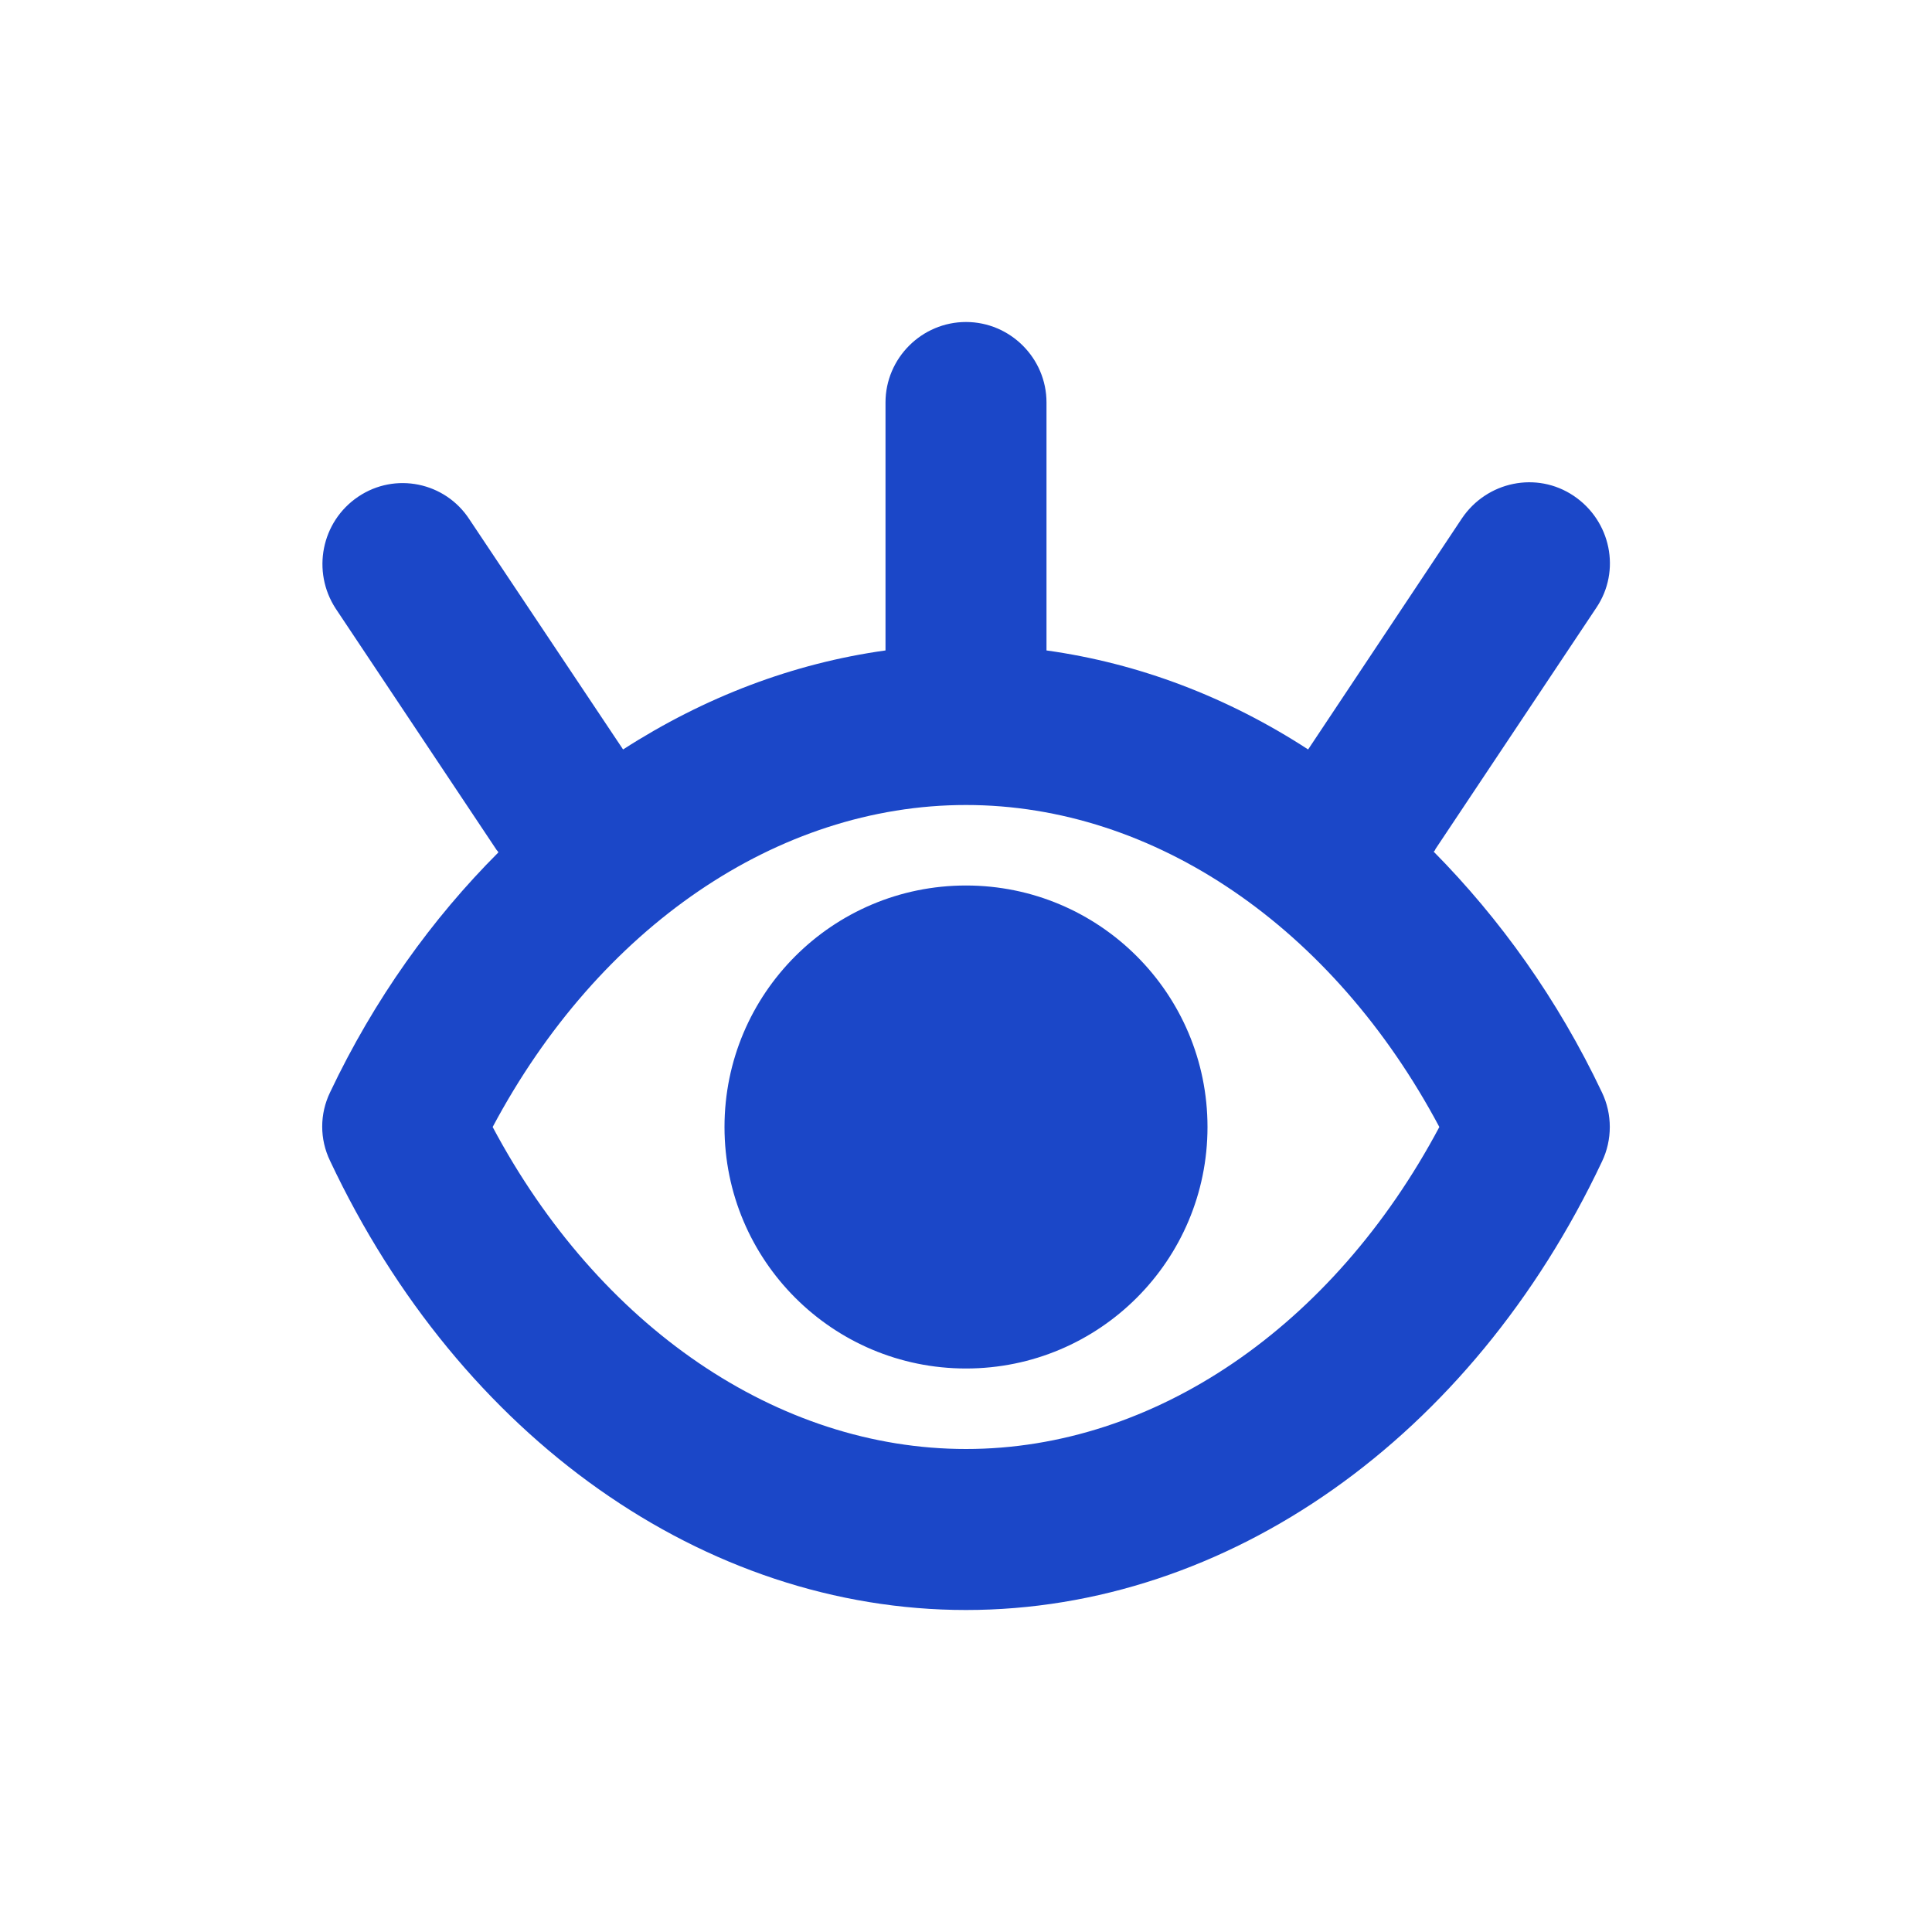 <svg width="24" height="24" viewBox="0 0 24 24" fill="none" xmlns="http://www.w3.org/2000/svg">
<path fill-rule="evenodd" clip-rule="evenodd" d="M17.81 10.58C18.63 11.41 19.35 12.41 19.9 13.57C20.03 13.84 20.03 14.16 19.9 14.43C18.28 17.86 15.25 20 12 20C8.75 20 5.72 17.86 4.1 14.42C3.97 14.15 3.97 13.84 4.1 13.57C4.65 12.41 5.37 11.41 6.19 10.59C6.19 10.58 6.18 10.57 6.17 10.56L4.17 7.56C3.87 7.1 3.99 6.48 4.45 6.17C4.91 5.86 5.53 5.99 5.83 6.45L7.74 9.31C8.75 8.66 9.85 8.24 11 8.08V5C11 4.45 11.45 4 12 4C12.55 4 13 4.45 13 5V8.08C14.15 8.24 15.25 8.66 16.25 9.31L18.16 6.44C18.47 5.98 19.09 5.85 19.55 6.16C20.01 6.47 20.14 7.09 19.83 7.55L17.83 10.55C17.83 10.56 17.82 10.57 17.81 10.58ZM6.12 14C7.44 16.48 9.66 18 12 18C14.34 18 16.56 16.48 17.88 14C16.56 11.52 14.34 10 12 10C9.66 10 7.44 11.52 6.12 14ZM15 14C15 15.657 13.657 17 12 17C10.343 17 9 15.657 9 14C9 12.343 10.343 11 12 11C13.657 11 15 12.343 15 14Z" fill="#1B47C8"/>
</svg>
